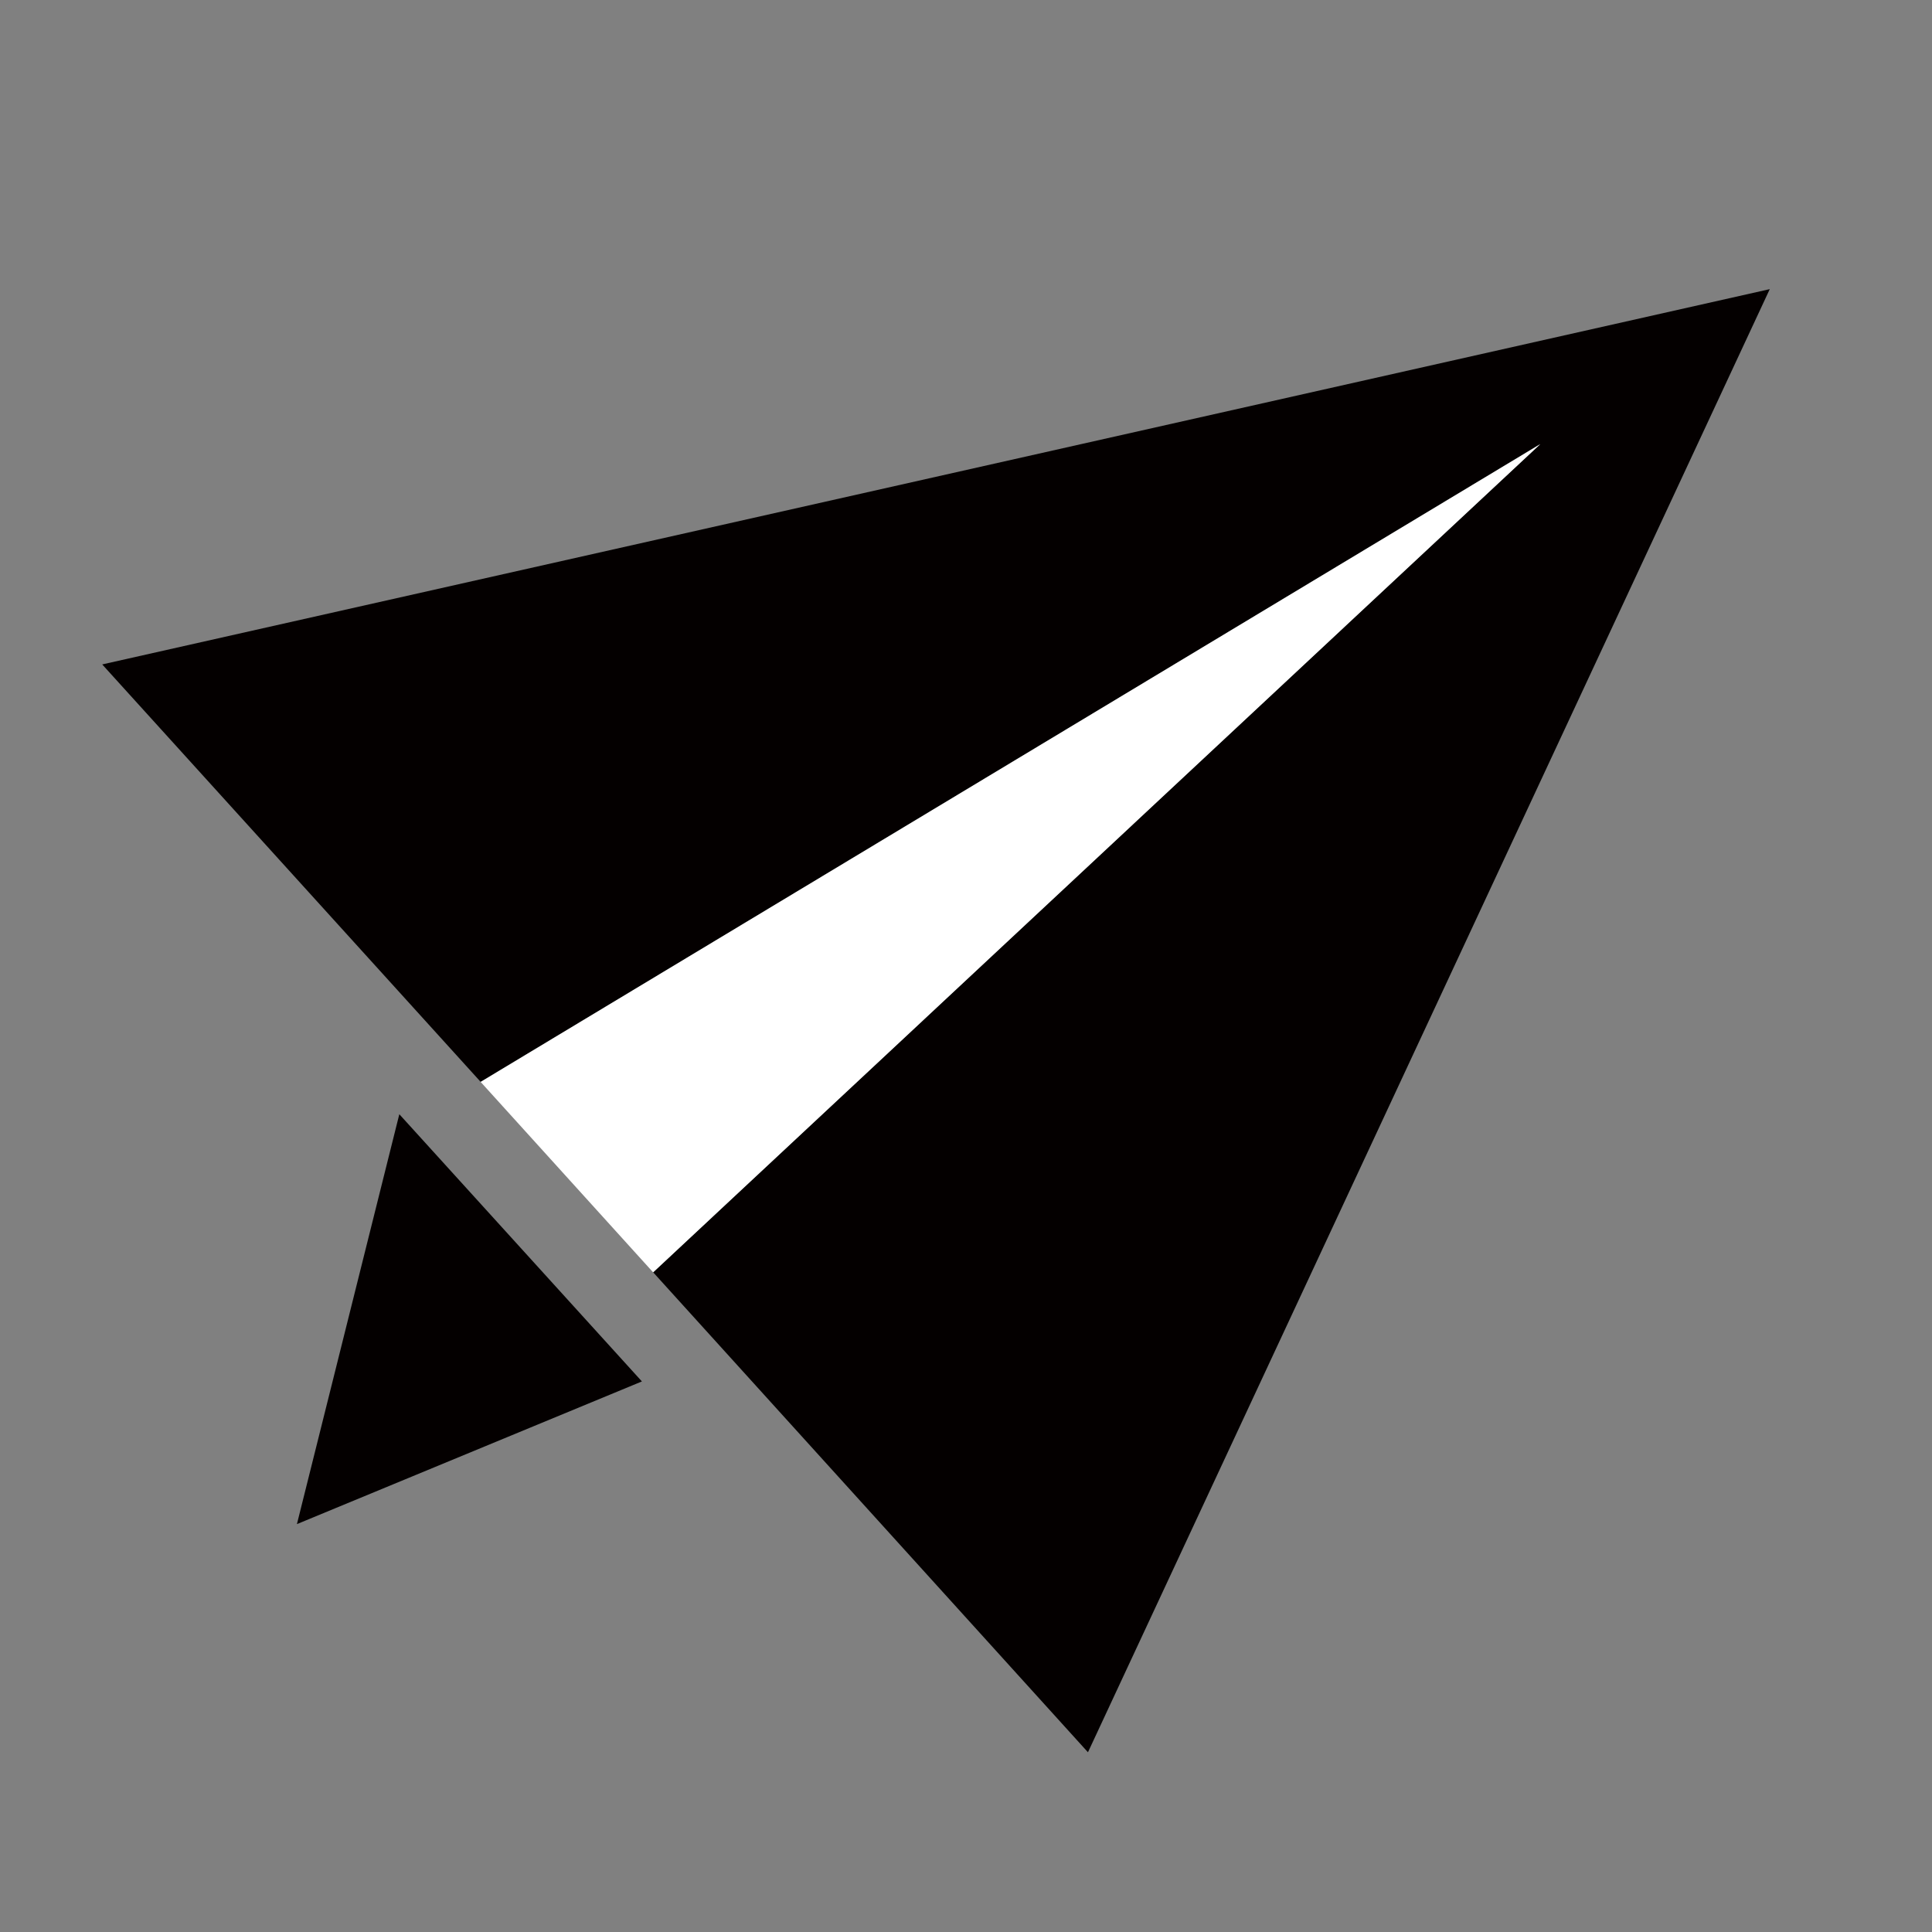 <svg width="32" height="32" viewBox="0 0 32 32" fill="none" xmlns="http://www.w3.org/2000/svg">
<rect x="0" y="0" width="32" height="32" fill="#808080" stroke="none"/>
<g clip-path="url(#clip0_308_4081)">
<path d="M18.02 29.023L10.818 21.073L25.512 7.355L7.961 17.919L1.693 11.005L29.313 4.789L18.02 29.023Z" fill="#040000"/>
<path d="M6.614 18.455L10.632 22.881L4.918 25.244L6.614 18.455Z" fill="#040000"/>
<path d="M25.512 7.356L7.961 17.92L10.818 21.074L25.512 7.356Z" fill="white"/>
</g>
<defs>
<clipPath id="clip0_308_4081">
<rect width="32" height="32" fill="white"/>
</clipPath>
</defs>
</svg>
